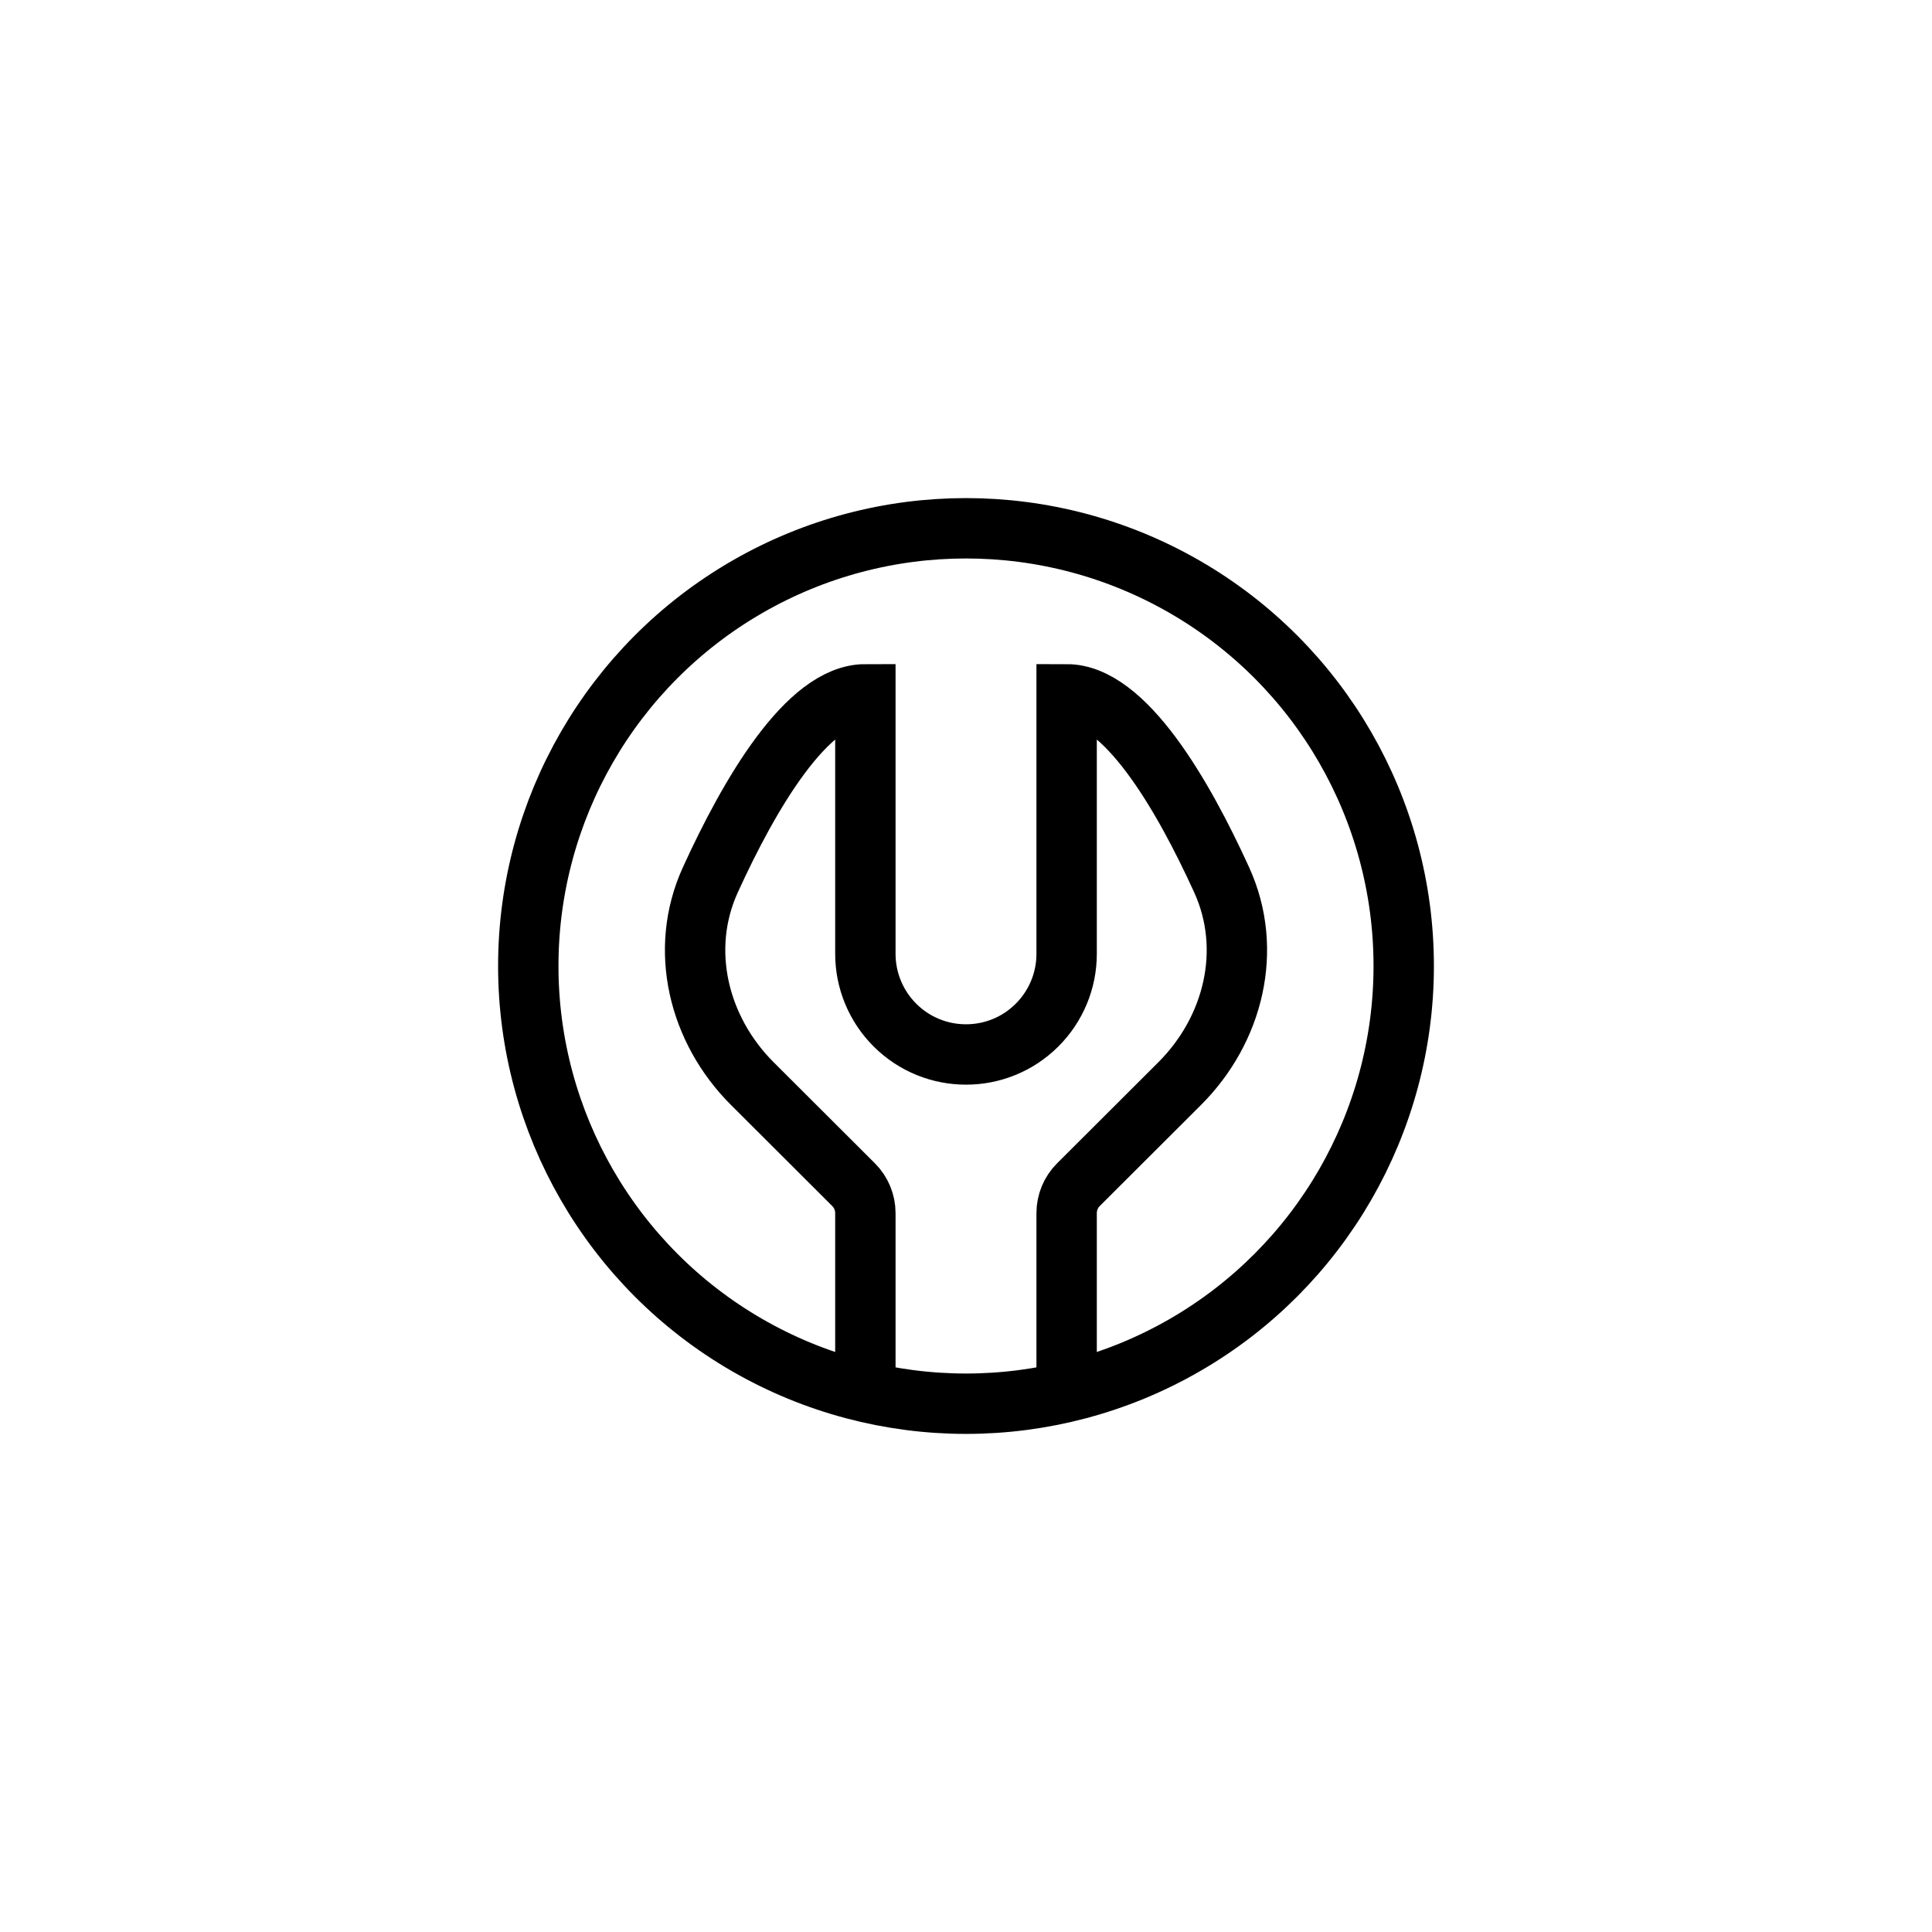 <svg width="128" height="128" viewBox="0 0 128 128" fill="none" xmlns="http://www.w3.org/2000/svg">
<path d="M57.333 92.901V80.373C57.333 79.665 57.052 78.986 56.55 78.486L49.843 71.792C46.263 68.219 44.961 62.902 47.059 58.3C49.625 52.671 53.479 46 57.333 46V59.307V63.195C57.333 64.966 58.038 66.663 59.291 67.914V67.914C61.893 70.511 66.107 70.511 68.709 67.914V67.914C69.963 66.663 70.667 64.966 70.667 63.195V46C74.521 46 78.375 52.671 80.941 58.3C83.039 62.902 81.737 68.219 78.157 71.792L71.45 78.486C70.948 78.986 70.667 79.665 70.667 80.373V92.901" stroke="black" stroke-width="4"/>
<circle cx="64" cy="64" r="29" stroke="black" stroke-width="4"/>
</svg>

